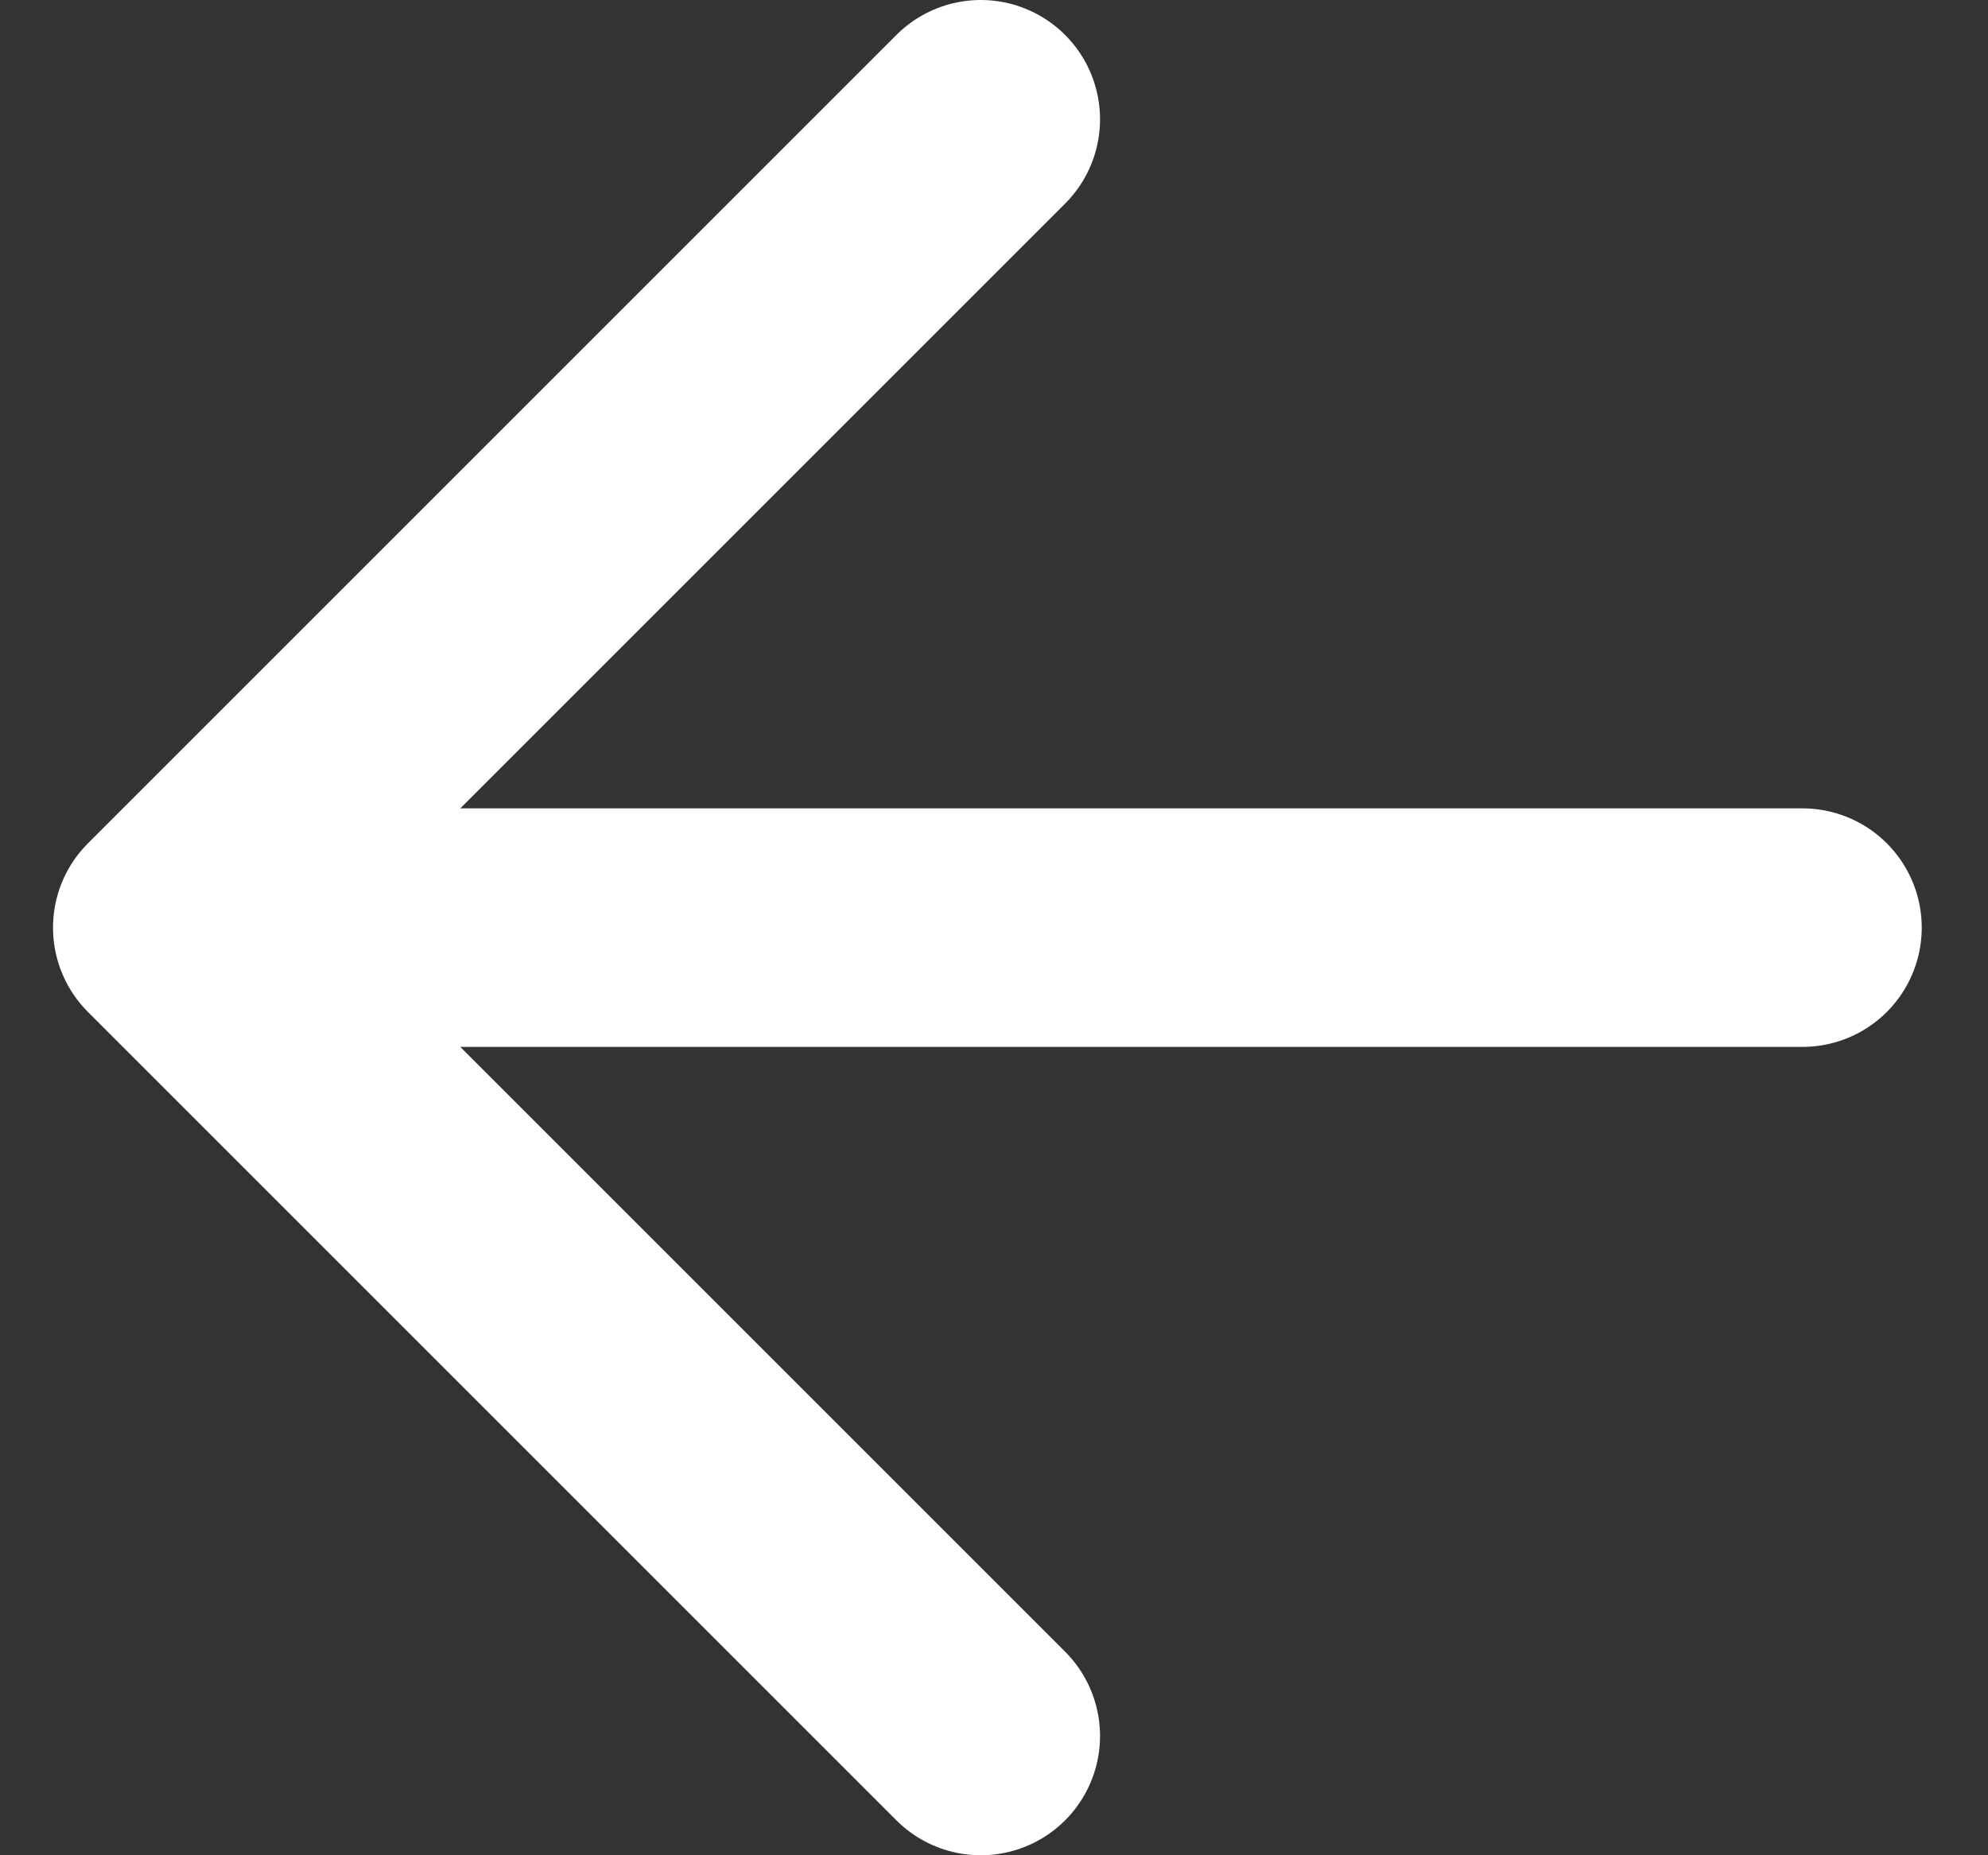 <?xml version="1.0"?>
<svg xmlns="http://www.w3.org/2000/svg" version="1.2" viewBox="0 0 15 14" width="15" height="14">
	<rect x="0" y="0" width="15" height="14" fill="#333333" stroke="none"/>
	<title>arrow-left</title>
	<style>
		.s0 { fill: #ffffff;stroke: #ffffff;stroke-linecap: round;stroke-linejoin: round;stroke-width: 1.8 } 
	</style>
	<path class="s0" d="m13.6 7h-12.3m0 0l6.1-6.1m-6.1 6.1l6.1 6.1"/>
</svg>
